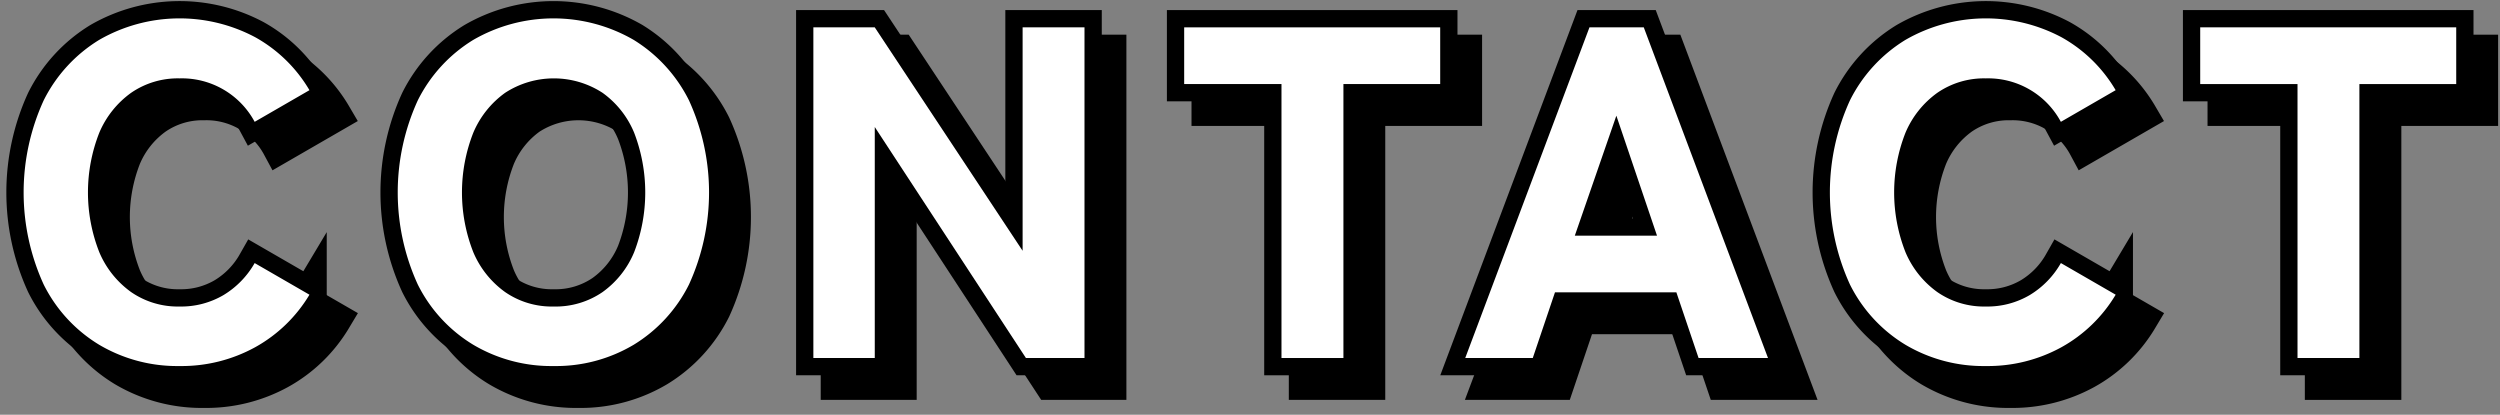 <svg xmlns="http://www.w3.org/2000/svg" xmlns:xlink="http://www.w3.org/1999/xlink" width="217" height="36" viewBox="0 0 217 36">
  <rect x="0" y="0" width="217" height="36" fill="#808080" stroke="none"/>
  <defs>
    <clipPath id="clip-path">
      <rect id="長方形_740" data-name="長方形 740" width="217" height="36" transform="translate(575 228)" fill="#fff" stroke="#707070" stroke-width="1" opacity="0.48"/>
    </clipPath>
  </defs>
  <g id="マスクグループ_46" data-name="マスクグループ 46" transform="translate(-575 -228)" clip-path="url(#clip-path)">
    <g id="グループ_145" data-name="グループ 145">
      <g id="グループ_142" data-name="グループ 142" style="isolation: isolate">
        <path id="パス_679" data-name="パス 679" d="M590.581,259.772a13.281,13.281,0,0,1-6.97-1.845,12.752,12.752,0,0,1-4.818-5.228,19.218,19.218,0,0,1,0-15.99,12.9,12.9,0,0,1,4.818-5.248,13.987,13.987,0,0,1,13.55-.225,12.512,12.512,0,0,1,4.7,4.592l-4.756,2.747a7.17,7.17,0,0,0-6.519-3.772,7.139,7.139,0,0,0-4.2,1.25,8.174,8.174,0,0,0-2.767,3.465,14.16,14.16,0,0,0,0,10.373,8.159,8.159,0,0,0,2.767,3.464,7.125,7.125,0,0,0,4.2,1.251,7.251,7.251,0,0,0,3.834-1.005,7.676,7.676,0,0,0,2.685-2.767l4.756,2.747a12.6,12.6,0,0,1-4.7,4.551A13.247,13.247,0,0,1,590.581,259.772Z" stroke="#000" stroke-miterlimit="10" stroke-width="3"/>
        <path id="パス_680" data-name="パス 680" d="M623.053,259.772a13.281,13.281,0,0,1-6.97-1.845,12.752,12.752,0,0,1-4.818-5.228,19.218,19.218,0,0,1,0-15.99,12.9,12.9,0,0,1,4.818-5.248,13.918,13.918,0,0,1,13.919,0,12.948,12.948,0,0,1,4.8,5.248,19.208,19.208,0,0,1,0,15.99,12.8,12.8,0,0,1-4.8,5.228A13.174,13.174,0,0,1,623.053,259.772Zm0-5.166a7.192,7.192,0,0,0,4.243-1.251,8.017,8.017,0,0,0,2.747-3.464,14.434,14.434,0,0,0,0-10.373,8.032,8.032,0,0,0-2.747-3.465,7.758,7.758,0,0,0-8.446,0,8.174,8.174,0,0,0-2.767,3.465,14.16,14.16,0,0,0,0,10.373,8.159,8.159,0,0,0,2.767,3.464A7.125,7.125,0,0,0,623.053,254.606Z" stroke="#000" stroke-miterlimit="10" stroke-width="3"/>
        <path id="パス_681" data-name="パス 681" d="M645.6,259.075v-28.7h5.33l12.833,19.393V230.375h5.371v28.7h-5.084l-13.12-20.049v20.049Z" stroke="#000" stroke-miterlimit="10" stroke-width="3"/>
        <path id="パス_682" data-name="パス 682" d="M686.233,259.075v-23.78h-8.446v-4.92h22.222v4.92h-8.4v23.78Z" stroke="#000" stroke-miterlimit="10" stroke-width="3"/>
        <path id="パス_683" data-name="パス 683" d="M702.182,259.075l10.783-28.7h4.715l10.783,28.7h-6.027l-1.927-5.7H709.972l-1.927,5.7Zm9.512-10.619h7.134L715.3,238.042Z" stroke="#000" stroke-miterlimit="10" stroke-width="3"/>
        <path id="パス_684" data-name="パス 684" d="M747.364,259.772a13.281,13.281,0,0,1-6.97-1.845,12.743,12.743,0,0,1-4.817-5.228,19.207,19.207,0,0,1,0-15.99,12.891,12.891,0,0,1,4.817-5.248,13.989,13.989,0,0,1,13.551-.225,12.5,12.5,0,0,1,4.694,4.592l-4.756,2.747a7.17,7.17,0,0,0-6.519-3.772,7.136,7.136,0,0,0-4.2,1.25,8.177,8.177,0,0,0-2.768,3.465,14.16,14.16,0,0,0,0,10.373,8.161,8.161,0,0,0,2.768,3.464,7.122,7.122,0,0,0,4.2,1.251A7.248,7.248,0,0,0,751.2,253.6a7.66,7.66,0,0,0,2.685-2.767l4.756,2.747a12.594,12.594,0,0,1-4.694,4.551A13.251,13.251,0,0,1,747.364,259.772Z" stroke="#000" stroke-miterlimit="10" stroke-width="3"/>
        <path id="パス_685" data-name="パス 685" d="M774.424,259.075v-23.78h-8.446v-4.92H788.2v4.92h-8.405v23.78Z" stroke="#000" stroke-miterlimit="10" stroke-width="3"/>
      </g>
      <g id="グループ_143" data-name="グループ 143" style="isolation: isolate">
        <path id="パス_686" data-name="パス 686" d="M592.717,261.908a13.281,13.281,0,0,1-6.97-1.845,12.752,12.752,0,0,1-4.818-5.228,19.218,19.218,0,0,1,0-15.99,12.894,12.894,0,0,1,4.818-5.248,13.987,13.987,0,0,1,13.55-.225,12.512,12.512,0,0,1,4.7,4.592l-4.756,2.747a7.173,7.173,0,0,0-6.519-3.772,7.139,7.139,0,0,0-4.2,1.25,8.168,8.168,0,0,0-2.767,3.465,14.16,14.16,0,0,0,0,10.373,8.159,8.159,0,0,0,2.767,3.464,7.132,7.132,0,0,0,4.2,1.251,7.256,7.256,0,0,0,3.833-1.005,7.679,7.679,0,0,0,2.686-2.767l4.756,2.747a12.6,12.6,0,0,1-4.7,4.551A13.247,13.247,0,0,1,592.717,261.908Z" stroke="#000" stroke-miterlimit="10" stroke-width="3"/>
        <path id="パス_687" data-name="パス 687" d="M625.189,261.908a13.281,13.281,0,0,1-6.97-1.845,12.745,12.745,0,0,1-4.818-5.228,19.218,19.218,0,0,1,0-15.99,12.887,12.887,0,0,1,4.818-5.248,13.918,13.918,0,0,1,13.919,0,12.942,12.942,0,0,1,4.8,5.248,19.208,19.208,0,0,1,0,15.99,12.8,12.8,0,0,1-4.8,5.228A13.174,13.174,0,0,1,625.189,261.908Zm0-5.166a7.2,7.2,0,0,0,4.243-1.251,8.017,8.017,0,0,0,2.747-3.464,14.434,14.434,0,0,0,0-10.373,8.026,8.026,0,0,0-2.747-3.465,7.758,7.758,0,0,0-8.446,0,8.161,8.161,0,0,0-2.767,3.465,14.16,14.16,0,0,0,0,10.373,8.151,8.151,0,0,0,2.767,3.464A7.13,7.13,0,0,0,625.189,256.742Z" stroke="#000" stroke-miterlimit="10" stroke-width="3"/>
        <path id="パス_688" data-name="パス 688" d="M647.738,261.211v-28.7h5.331L665.9,251.9V232.511h5.371v28.7h-5.084l-13.119-20.049v20.049Z" stroke="#000" stroke-miterlimit="10" stroke-width="3"/>
        <path id="パス_689" data-name="パス 689" d="M688.369,261.211v-23.78h-8.446v-4.92h22.222v4.92H693.74v23.78Z" stroke="#000" stroke-miterlimit="10" stroke-width="3"/>
        <path id="パス_690" data-name="パス 690" d="M704.318,261.211l10.783-28.7h4.715l10.783,28.7h-6.027l-1.927-5.7H712.108l-1.927,5.7Zm9.512-10.619h7.134l-3.526-10.414Z" stroke="#000" stroke-miterlimit="10" stroke-width="3"/>
        <path id="パス_691" data-name="パス 691" d="M749.5,261.908a13.281,13.281,0,0,1-6.97-1.845,12.743,12.743,0,0,1-4.817-5.228,19.207,19.207,0,0,1,0-15.99,12.884,12.884,0,0,1,4.817-5.248,13.989,13.989,0,0,1,13.551-.225,12.509,12.509,0,0,1,4.694,4.592l-4.756,2.747a7.173,7.173,0,0,0-6.519-3.772,7.136,7.136,0,0,0-4.2,1.25,8.17,8.17,0,0,0-2.768,3.465,14.16,14.16,0,0,0,0,10.373,8.161,8.161,0,0,0,2.768,3.464,7.129,7.129,0,0,0,4.2,1.251,7.254,7.254,0,0,0,3.833-1.005,7.67,7.67,0,0,0,2.686-2.767l4.756,2.747a12.6,12.6,0,0,1-4.694,4.551A13.254,13.254,0,0,1,749.5,261.908Z" stroke="#000" stroke-miterlimit="10" stroke-width="3"/>
        <path id="パス_692" data-name="パス 692" d="M776.56,261.211v-23.78h-8.446v-4.92h22.222v4.92h-8.4v23.78Z" stroke="#000" stroke-miterlimit="10" stroke-width="3"/>
      </g>
      <g id="グループ_144" data-name="グループ 144" style="isolation: isolate">
        <path id="パス_693" data-name="パス 693" d="M590.581,259.772a13.281,13.281,0,0,1-6.97-1.845,12.752,12.752,0,0,1-4.818-5.228,19.218,19.218,0,0,1,0-15.99,12.9,12.9,0,0,1,4.818-5.248,13.987,13.987,0,0,1,13.55-.225,12.512,12.512,0,0,1,4.7,4.592l-4.756,2.747a7.17,7.17,0,0,0-6.519-3.772,7.139,7.139,0,0,0-4.2,1.25,8.174,8.174,0,0,0-2.767,3.465,14.16,14.16,0,0,0,0,10.373,8.159,8.159,0,0,0,2.767,3.464,7.125,7.125,0,0,0,4.2,1.251,7.251,7.251,0,0,0,3.834-1.005,7.676,7.676,0,0,0,2.685-2.767l4.756,2.747a12.6,12.6,0,0,1-4.7,4.551A13.247,13.247,0,0,1,590.581,259.772Z" fill="#fff"/>
        <path id="パス_694" data-name="パス 694" d="M623.053,259.772a13.281,13.281,0,0,1-6.97-1.845,12.752,12.752,0,0,1-4.818-5.228,19.218,19.218,0,0,1,0-15.99,12.9,12.9,0,0,1,4.818-5.248,13.918,13.918,0,0,1,13.919,0,12.948,12.948,0,0,1,4.8,5.248,19.208,19.208,0,0,1,0,15.99,12.8,12.8,0,0,1-4.8,5.228A13.174,13.174,0,0,1,623.053,259.772Zm0-5.166a7.192,7.192,0,0,0,4.243-1.251,8.017,8.017,0,0,0,2.747-3.464,14.434,14.434,0,0,0,0-10.373,8.032,8.032,0,0,0-2.747-3.465,7.758,7.758,0,0,0-8.446,0,8.174,8.174,0,0,0-2.767,3.465,14.16,14.16,0,0,0,0,10.373,8.159,8.159,0,0,0,2.767,3.464A7.125,7.125,0,0,0,623.053,254.606Z" fill="#fff"/>
        <path id="パス_695" data-name="パス 695" d="M645.6,259.075v-28.7h5.33l12.833,19.393V230.375h5.371v28.7h-5.084l-13.12-20.049v20.049Z" fill="#fff"/>
        <path id="パス_696" data-name="パス 696" d="M686.233,259.075v-23.78h-8.446v-4.92h22.222v4.92h-8.4v23.78Z" fill="#fff"/>
        <path id="パス_697" data-name="パス 697" d="M702.182,259.075l10.783-28.7h4.715l10.783,28.7h-6.027l-1.927-5.7H709.972l-1.927,5.7Zm9.512-10.619h7.134L715.3,238.042Z" fill="#fff"/>
        <path id="パス_698" data-name="パス 698" d="M747.364,259.772a13.281,13.281,0,0,1-6.97-1.845,12.743,12.743,0,0,1-4.817-5.228,19.207,19.207,0,0,1,0-15.99,12.891,12.891,0,0,1,4.817-5.248,13.989,13.989,0,0,1,13.551-.225,12.5,12.5,0,0,1,4.694,4.592l-4.756,2.747a7.17,7.17,0,0,0-6.519-3.772,7.136,7.136,0,0,0-4.2,1.25,8.177,8.177,0,0,0-2.768,3.465,14.16,14.16,0,0,0,0,10.373,8.161,8.161,0,0,0,2.768,3.464,7.122,7.122,0,0,0,4.2,1.251A7.248,7.248,0,0,0,751.2,253.6a7.66,7.66,0,0,0,2.685-2.767l4.756,2.747a12.594,12.594,0,0,1-4.694,4.551A13.251,13.251,0,0,1,747.364,259.772Z" fill="#fff"/>
        <path id="パス_699" data-name="パス 699" d="M774.424,259.075v-23.78h-8.446v-4.92H788.2v4.92h-8.405v23.78Z" fill="#fff"/>
      </g>
    </g>
  </g>
</svg>
